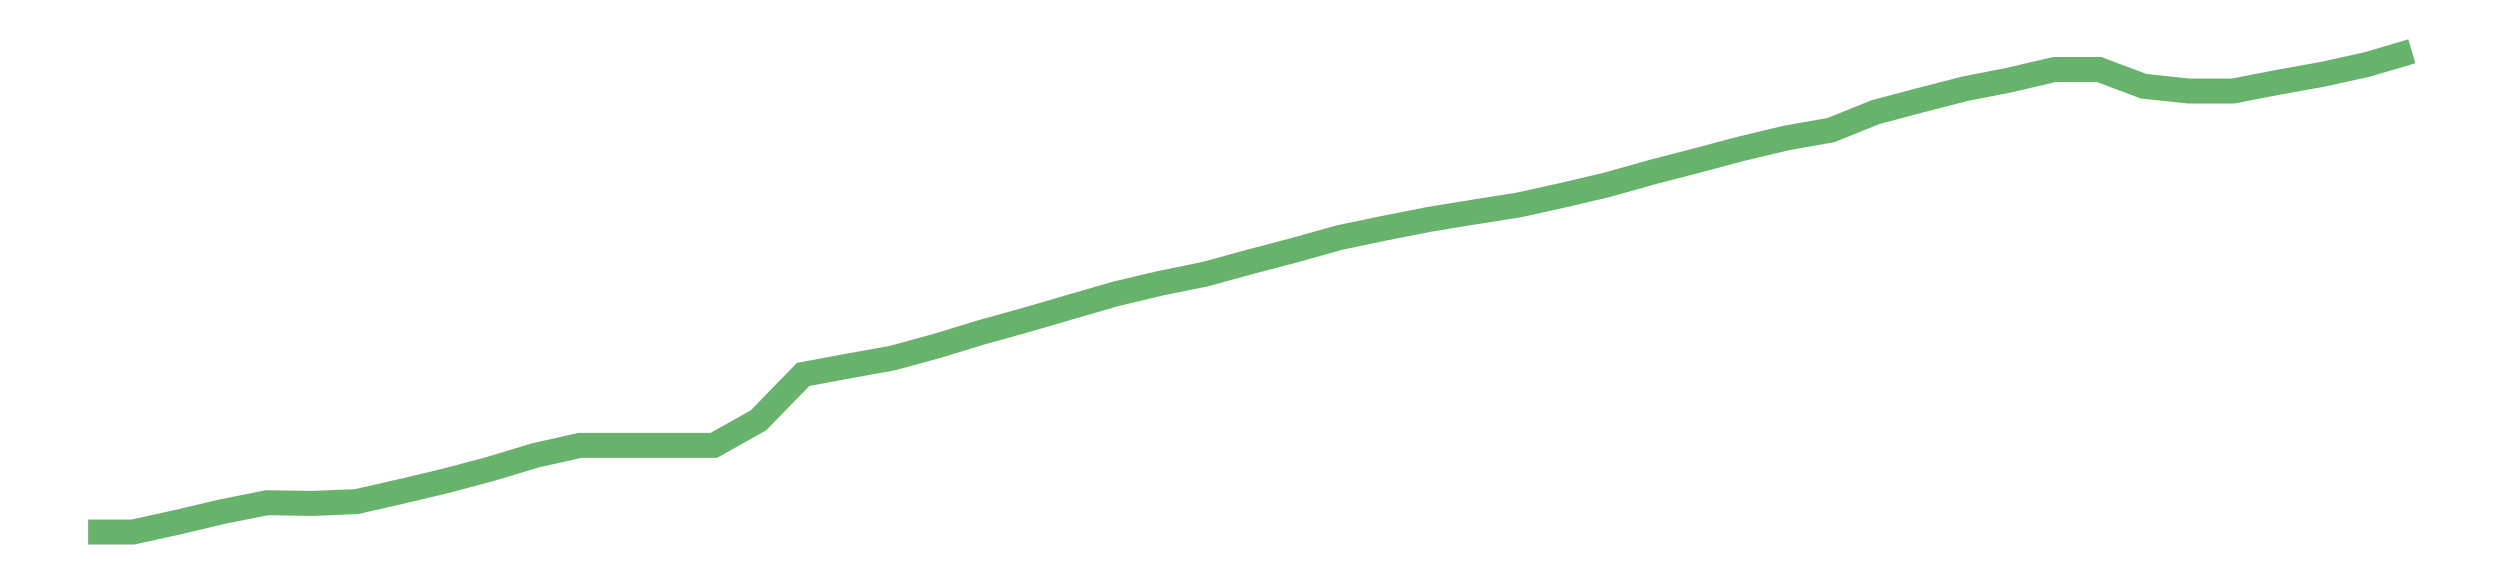 <?xml version='1.0' encoding='utf-8'?>
<svg xmlns="http://www.w3.org/2000/svg" xmlns:xlink="http://www.w3.org/1999/xlink" id="chart-25c39379-77e4-441c-93f0-f5a90f9b09d4" class="pygal-chart pygal-sparkline" viewBox="0 0 300 70" width="300" height="70"><!--Generated with pygal 3.0.0 (lxml) ©Kozea 2012-2016 on 2022-08-08--><!--http://pygal.org--><!--http://github.com/Kozea/pygal--><defs><style type="text/css">#chart-25c39379-77e4-441c-93f0-f5a90f9b09d4{-webkit-user-select:none;-webkit-font-smoothing:antialiased;font-family:Consolas,"Liberation Mono",Menlo,Courier,monospace}#chart-25c39379-77e4-441c-93f0-f5a90f9b09d4 .title{font-family:Consolas,"Liberation Mono",Menlo,Courier,monospace;font-size:16px}#chart-25c39379-77e4-441c-93f0-f5a90f9b09d4 .legends .legend text{font-family:Consolas,"Liberation Mono",Menlo,Courier,monospace;font-size:14px}#chart-25c39379-77e4-441c-93f0-f5a90f9b09d4 .axis text{font-family:Consolas,"Liberation Mono",Menlo,Courier,monospace;font-size:10px}#chart-25c39379-77e4-441c-93f0-f5a90f9b09d4 .axis text.major{font-family:Consolas,"Liberation Mono",Menlo,Courier,monospace;font-size:10px}#chart-25c39379-77e4-441c-93f0-f5a90f9b09d4 .text-overlay text.value{font-family:Consolas,"Liberation Mono",Menlo,Courier,monospace;font-size:16px}#chart-25c39379-77e4-441c-93f0-f5a90f9b09d4 .text-overlay text.label{font-family:Consolas,"Liberation Mono",Menlo,Courier,monospace;font-size:10px}#chart-25c39379-77e4-441c-93f0-f5a90f9b09d4 .tooltip{font-family:Consolas,"Liberation Mono",Menlo,Courier,monospace;font-size:14px}#chart-25c39379-77e4-441c-93f0-f5a90f9b09d4 text.no_data{font-family:Consolas,"Liberation Mono",Menlo,Courier,monospace;font-size:64px}
#chart-25c39379-77e4-441c-93f0-f5a90f9b09d4{background-color:transparent}#chart-25c39379-77e4-441c-93f0-f5a90f9b09d4 path,#chart-25c39379-77e4-441c-93f0-f5a90f9b09d4 line,#chart-25c39379-77e4-441c-93f0-f5a90f9b09d4 rect,#chart-25c39379-77e4-441c-93f0-f5a90f9b09d4 circle{-webkit-transition:150ms;-moz-transition:150ms;transition:150ms}#chart-25c39379-77e4-441c-93f0-f5a90f9b09d4 .graph &gt; .background{fill:transparent}#chart-25c39379-77e4-441c-93f0-f5a90f9b09d4 .plot &gt; .background{fill:transparent}#chart-25c39379-77e4-441c-93f0-f5a90f9b09d4 .graph{fill:rgba(0,0,0,.87)}#chart-25c39379-77e4-441c-93f0-f5a90f9b09d4 text.no_data{fill:rgba(0,0,0,1)}#chart-25c39379-77e4-441c-93f0-f5a90f9b09d4 .title{fill:rgba(0,0,0,1)}#chart-25c39379-77e4-441c-93f0-f5a90f9b09d4 .legends .legend text{fill:rgba(0,0,0,.87)}#chart-25c39379-77e4-441c-93f0-f5a90f9b09d4 .legends .legend:hover text{fill:rgba(0,0,0,1)}#chart-25c39379-77e4-441c-93f0-f5a90f9b09d4 .axis .line{stroke:rgba(0,0,0,1)}#chart-25c39379-77e4-441c-93f0-f5a90f9b09d4 .axis .guide.line{stroke:rgba(0,0,0,.54)}#chart-25c39379-77e4-441c-93f0-f5a90f9b09d4 .axis .major.line{stroke:rgba(0,0,0,.87)}#chart-25c39379-77e4-441c-93f0-f5a90f9b09d4 .axis text.major{fill:rgba(0,0,0,1)}#chart-25c39379-77e4-441c-93f0-f5a90f9b09d4 .axis.y .guides:hover .guide.line,#chart-25c39379-77e4-441c-93f0-f5a90f9b09d4 .line-graph .axis.x .guides:hover .guide.line,#chart-25c39379-77e4-441c-93f0-f5a90f9b09d4 .stackedline-graph .axis.x .guides:hover .guide.line,#chart-25c39379-77e4-441c-93f0-f5a90f9b09d4 .xy-graph .axis.x .guides:hover .guide.line{stroke:rgba(0,0,0,1)}#chart-25c39379-77e4-441c-93f0-f5a90f9b09d4 .axis .guides:hover text{fill:rgba(0,0,0,1)}#chart-25c39379-77e4-441c-93f0-f5a90f9b09d4 .reactive{fill-opacity:.7;stroke-opacity:.8;stroke-width:3}#chart-25c39379-77e4-441c-93f0-f5a90f9b09d4 .ci{stroke:rgba(0,0,0,.87)}#chart-25c39379-77e4-441c-93f0-f5a90f9b09d4 .reactive.active,#chart-25c39379-77e4-441c-93f0-f5a90f9b09d4 .active .reactive{fill-opacity:.8;stroke-opacity:.9;stroke-width:4}#chart-25c39379-77e4-441c-93f0-f5a90f9b09d4 .ci .reactive.active{stroke-width:1.5}#chart-25c39379-77e4-441c-93f0-f5a90f9b09d4 .series text{fill:rgba(0,0,0,1)}#chart-25c39379-77e4-441c-93f0-f5a90f9b09d4 .tooltip rect{fill:transparent;stroke:rgba(0,0,0,1);-webkit-transition:opacity 150ms;-moz-transition:opacity 150ms;transition:opacity 150ms}#chart-25c39379-77e4-441c-93f0-f5a90f9b09d4 .tooltip .label{fill:rgba(0,0,0,.87)}#chart-25c39379-77e4-441c-93f0-f5a90f9b09d4 .tooltip .label{fill:rgba(0,0,0,.87)}#chart-25c39379-77e4-441c-93f0-f5a90f9b09d4 .tooltip .legend{font-size:.8em;fill:rgba(0,0,0,.54)}#chart-25c39379-77e4-441c-93f0-f5a90f9b09d4 .tooltip .x_label{font-size:.6em;fill:rgba(0,0,0,1)}#chart-25c39379-77e4-441c-93f0-f5a90f9b09d4 .tooltip .xlink{font-size:.5em;text-decoration:underline}#chart-25c39379-77e4-441c-93f0-f5a90f9b09d4 .tooltip .value{font-size:1.5em}#chart-25c39379-77e4-441c-93f0-f5a90f9b09d4 .bound{font-size:.5em}#chart-25c39379-77e4-441c-93f0-f5a90f9b09d4 .max-value{font-size:.75em;fill:rgba(0,0,0,.54)}#chart-25c39379-77e4-441c-93f0-f5a90f9b09d4 .map-element{fill:transparent;stroke:rgba(0,0,0,.54) !important}#chart-25c39379-77e4-441c-93f0-f5a90f9b09d4 .map-element .reactive{fill-opacity:inherit;stroke-opacity:inherit}#chart-25c39379-77e4-441c-93f0-f5a90f9b09d4 .color-0,#chart-25c39379-77e4-441c-93f0-f5a90f9b09d4 .color-0 a:visited{stroke:#43a047;fill:#43a047}#chart-25c39379-77e4-441c-93f0-f5a90f9b09d4 .text-overlay .color-0 text{fill:black}
#chart-25c39379-77e4-441c-93f0-f5a90f9b09d4 text.no_data{text-anchor:middle}#chart-25c39379-77e4-441c-93f0-f5a90f9b09d4 .guide.line{fill:none}#chart-25c39379-77e4-441c-93f0-f5a90f9b09d4 .centered{text-anchor:middle}#chart-25c39379-77e4-441c-93f0-f5a90f9b09d4 .title{text-anchor:middle}#chart-25c39379-77e4-441c-93f0-f5a90f9b09d4 .legends .legend text{fill-opacity:1}#chart-25c39379-77e4-441c-93f0-f5a90f9b09d4 .axis.x text{text-anchor:middle}#chart-25c39379-77e4-441c-93f0-f5a90f9b09d4 .axis.x:not(.web) text[transform]{text-anchor:start}#chart-25c39379-77e4-441c-93f0-f5a90f9b09d4 .axis.x:not(.web) text[transform].backwards{text-anchor:end}#chart-25c39379-77e4-441c-93f0-f5a90f9b09d4 .axis.y text{text-anchor:end}#chart-25c39379-77e4-441c-93f0-f5a90f9b09d4 .axis.y text[transform].backwards{text-anchor:start}#chart-25c39379-77e4-441c-93f0-f5a90f9b09d4 .axis.y2 text{text-anchor:start}#chart-25c39379-77e4-441c-93f0-f5a90f9b09d4 .axis.y2 text[transform].backwards{text-anchor:end}#chart-25c39379-77e4-441c-93f0-f5a90f9b09d4 .axis .guide.line{stroke-dasharray:4,4;stroke:black}#chart-25c39379-77e4-441c-93f0-f5a90f9b09d4 .axis .major.guide.line{stroke-dasharray:6,6;stroke:black}#chart-25c39379-77e4-441c-93f0-f5a90f9b09d4 .horizontal .axis.y .guide.line,#chart-25c39379-77e4-441c-93f0-f5a90f9b09d4 .horizontal .axis.y2 .guide.line,#chart-25c39379-77e4-441c-93f0-f5a90f9b09d4 .vertical .axis.x .guide.line{opacity:0}#chart-25c39379-77e4-441c-93f0-f5a90f9b09d4 .horizontal .axis.always_show .guide.line,#chart-25c39379-77e4-441c-93f0-f5a90f9b09d4 .vertical .axis.always_show .guide.line{opacity:1 !important}#chart-25c39379-77e4-441c-93f0-f5a90f9b09d4 .axis.y .guides:hover .guide.line,#chart-25c39379-77e4-441c-93f0-f5a90f9b09d4 .axis.y2 .guides:hover .guide.line,#chart-25c39379-77e4-441c-93f0-f5a90f9b09d4 .axis.x .guides:hover .guide.line{opacity:1}#chart-25c39379-77e4-441c-93f0-f5a90f9b09d4 .axis .guides:hover text{opacity:1}#chart-25c39379-77e4-441c-93f0-f5a90f9b09d4 .nofill{fill:none}#chart-25c39379-77e4-441c-93f0-f5a90f9b09d4 .subtle-fill{fill-opacity:.2}#chart-25c39379-77e4-441c-93f0-f5a90f9b09d4 .dot{stroke-width:1px;fill-opacity:1;stroke-opacity:1}#chart-25c39379-77e4-441c-93f0-f5a90f9b09d4 .dot.active{stroke-width:5px}#chart-25c39379-77e4-441c-93f0-f5a90f9b09d4 .dot.negative{fill:transparent}#chart-25c39379-77e4-441c-93f0-f5a90f9b09d4 text,#chart-25c39379-77e4-441c-93f0-f5a90f9b09d4 tspan{stroke:none !important}#chart-25c39379-77e4-441c-93f0-f5a90f9b09d4 .series text.active{opacity:1}#chart-25c39379-77e4-441c-93f0-f5a90f9b09d4 .tooltip rect{fill-opacity:.95;stroke-width:.5}#chart-25c39379-77e4-441c-93f0-f5a90f9b09d4 .tooltip text{fill-opacity:1}#chart-25c39379-77e4-441c-93f0-f5a90f9b09d4 .showable{visibility:hidden}#chart-25c39379-77e4-441c-93f0-f5a90f9b09d4 .showable.shown{visibility:visible}#chart-25c39379-77e4-441c-93f0-f5a90f9b09d4 .gauge-background{fill:rgba(229,229,229,1);stroke:none}#chart-25c39379-77e4-441c-93f0-f5a90f9b09d4 .bg-lines{stroke:transparent;stroke-width:2px}</style><script type="text/javascript">window.pygal = window.pygal || {};window.pygal.config = window.pygal.config || {};window.pygal.config['25c39379-77e4-441c-93f0-f5a90f9b09d4'] = {"allow_interruptions": false, "box_mode": "extremes", "classes": ["pygal-chart", "pygal-sparkline"], "css": ["file://style.css", "file://graph.css"], "defs": [], "disable_xml_declaration": false, "dots_size": 2.5, "dynamic_print_values": false, "explicit_size": true, "fill": false, "force_uri_protocol": "https", "formatter": null, "half_pie": false, "height": 70, "include_x_axis": false, "inner_radius": 0, "interpolate": null, "interpolation_parameters": {}, "interpolation_precision": 250, "inverse_y_axis": false, "js": [], "legend_at_bottom": false, "legend_at_bottom_columns": null, "legend_box_size": 12, "logarithmic": false, "margin": 5, "margin_bottom": null, "margin_left": null, "margin_right": null, "margin_top": null, "max_scale": 2, "min_scale": 1, "missing_value_fill_truncation": "x", "no_data_text": "", "no_prefix": false, "order_min": null, "pretty_print": false, "print_labels": false, "print_values": false, "print_values_position": "center", "print_zeroes": true, "range": null, "rounded_bars": null, "secondary_range": null, "show_dots": false, "show_legend": false, "show_minor_x_labels": true, "show_minor_y_labels": true, "show_only_major_dots": false, "show_x_guides": false, "show_x_labels": false, "show_y_guides": true, "show_y_labels": false, "spacing": 0, "stack_from_top": false, "strict": false, "stroke": true, "stroke_style": null, "style": {"background": "transparent", "ci_colors": [], "colors": ["#43a047", "#43a047", "#43a047", "#43a047", "#43a047"], "dot_opacity": "1", "font_family": "Consolas, \"Liberation Mono\", Menlo, Courier, monospace", "foreground": "rgba(0, 0, 0, .87)", "foreground_strong": "rgba(0, 0, 0, 1)", "foreground_subtle": "rgba(0, 0, 0, .54)", "guide_stroke_color": "black", "guide_stroke_dasharray": "4,4", "label_font_family": "Consolas, \"Liberation Mono\", Menlo, Courier, monospace", "label_font_size": 10, "legend_font_family": "Consolas, \"Liberation Mono\", Menlo, Courier, monospace", "legend_font_size": 14, "major_guide_stroke_color": "black", "major_guide_stroke_dasharray": "6,6", "major_label_font_family": "Consolas, \"Liberation Mono\", Menlo, Courier, monospace", "major_label_font_size": 10, "no_data_font_family": "Consolas, \"Liberation Mono\", Menlo, Courier, monospace", "no_data_font_size": 64, "opacity": ".7", "opacity_hover": ".8", "plot_background": "transparent", "stroke_opacity": ".8", "stroke_opacity_hover": ".9", "stroke_width": 3, "stroke_width_hover": "4", "title_font_family": "Consolas, \"Liberation Mono\", Menlo, Courier, monospace", "title_font_size": 16, "tooltip_font_family": "Consolas, \"Liberation Mono\", Menlo, Courier, monospace", "tooltip_font_size": 14, "transition": "150ms", "value_background": "rgba(229, 229, 229, 1)", "value_colors": [], "value_font_family": "Consolas, \"Liberation Mono\", Menlo, Courier, monospace", "value_font_size": 16, "value_label_font_family": "Consolas, \"Liberation Mono\", Menlo, Courier, monospace", "value_label_font_size": 10}, "title": null, "tooltip_border_radius": 0, "tooltip_fancy_mode": true, "truncate_label": null, "truncate_legend": null, "width": 300, "x_label_rotation": 0, "x_labels": null, "x_labels_major": null, "x_labels_major_count": null, "x_labels_major_every": null, "x_title": null, "xrange": null, "y_label_rotation": 0, "y_labels": null, "y_labels_major": null, "y_labels_major_count": null, "y_labels_major_every": null, "y_title": null, "zero": 0, "legends": [""]}</script></defs><title>Pygal</title><g class="graph line-graph vertical"><rect x="0" y="0" width="300" height="70" class="background"/><g transform="translate(5, 5)" class="plot"><rect x="0" y="0" width="290" height="60" class="background"/><g class="series serie-0 color-0"><path d="M5.577 58.846 L10.939 58.846 16.302 57.664 21.664 56.397 27.027 55.325 32.389 55.41 37.751 55.195 43.114 53.98 48.476 52.702 53.839 51.277 59.201 49.654 64.564 48.447 69.926 48.447 75.288 48.447 80.651 48.447 86.013 45.442 91.376 39.933 96.738 38.931 102.101 37.968 107.463 36.501 112.825 34.864 118.188 33.374 123.55 31.807 128.913 30.256 134.275 28.984 139.638 27.892 145 26.419 150.362 25.014 155.725 23.509 161.087 22.388 166.45 21.334 171.812 20.454 177.175 19.61 182.537 18.427 187.899 17.164 193.262 15.653 198.624 14.262 203.987 12.837 209.349 11.557 214.712 10.611 220.074 8.45 225.436 7.029 230.799 5.648 236.161 4.599 241.524 3.342 246.886 3.342 252.249 5.352 257.611 5.921 262.973 5.921 268.336 4.883 273.698 3.918 279.061 2.736 284.423 1.154" class="line reactive nofill"/></g></g><g class="titles"/><g transform="translate(5, 5)" class="plot overlay"><g class="series serie-0 color-0"/></g><g transform="translate(5, 5)" class="plot text-overlay"><g class="series serie-0 color-0"/></g><g transform="translate(5, 5)" class="plot tooltip-overlay"><g transform="translate(0 0)" style="opacity: 0" class="tooltip"><rect rx="0" ry="0" width="0" height="0" class="tooltip-box"/><g class="text"/></g></g></g></svg>
